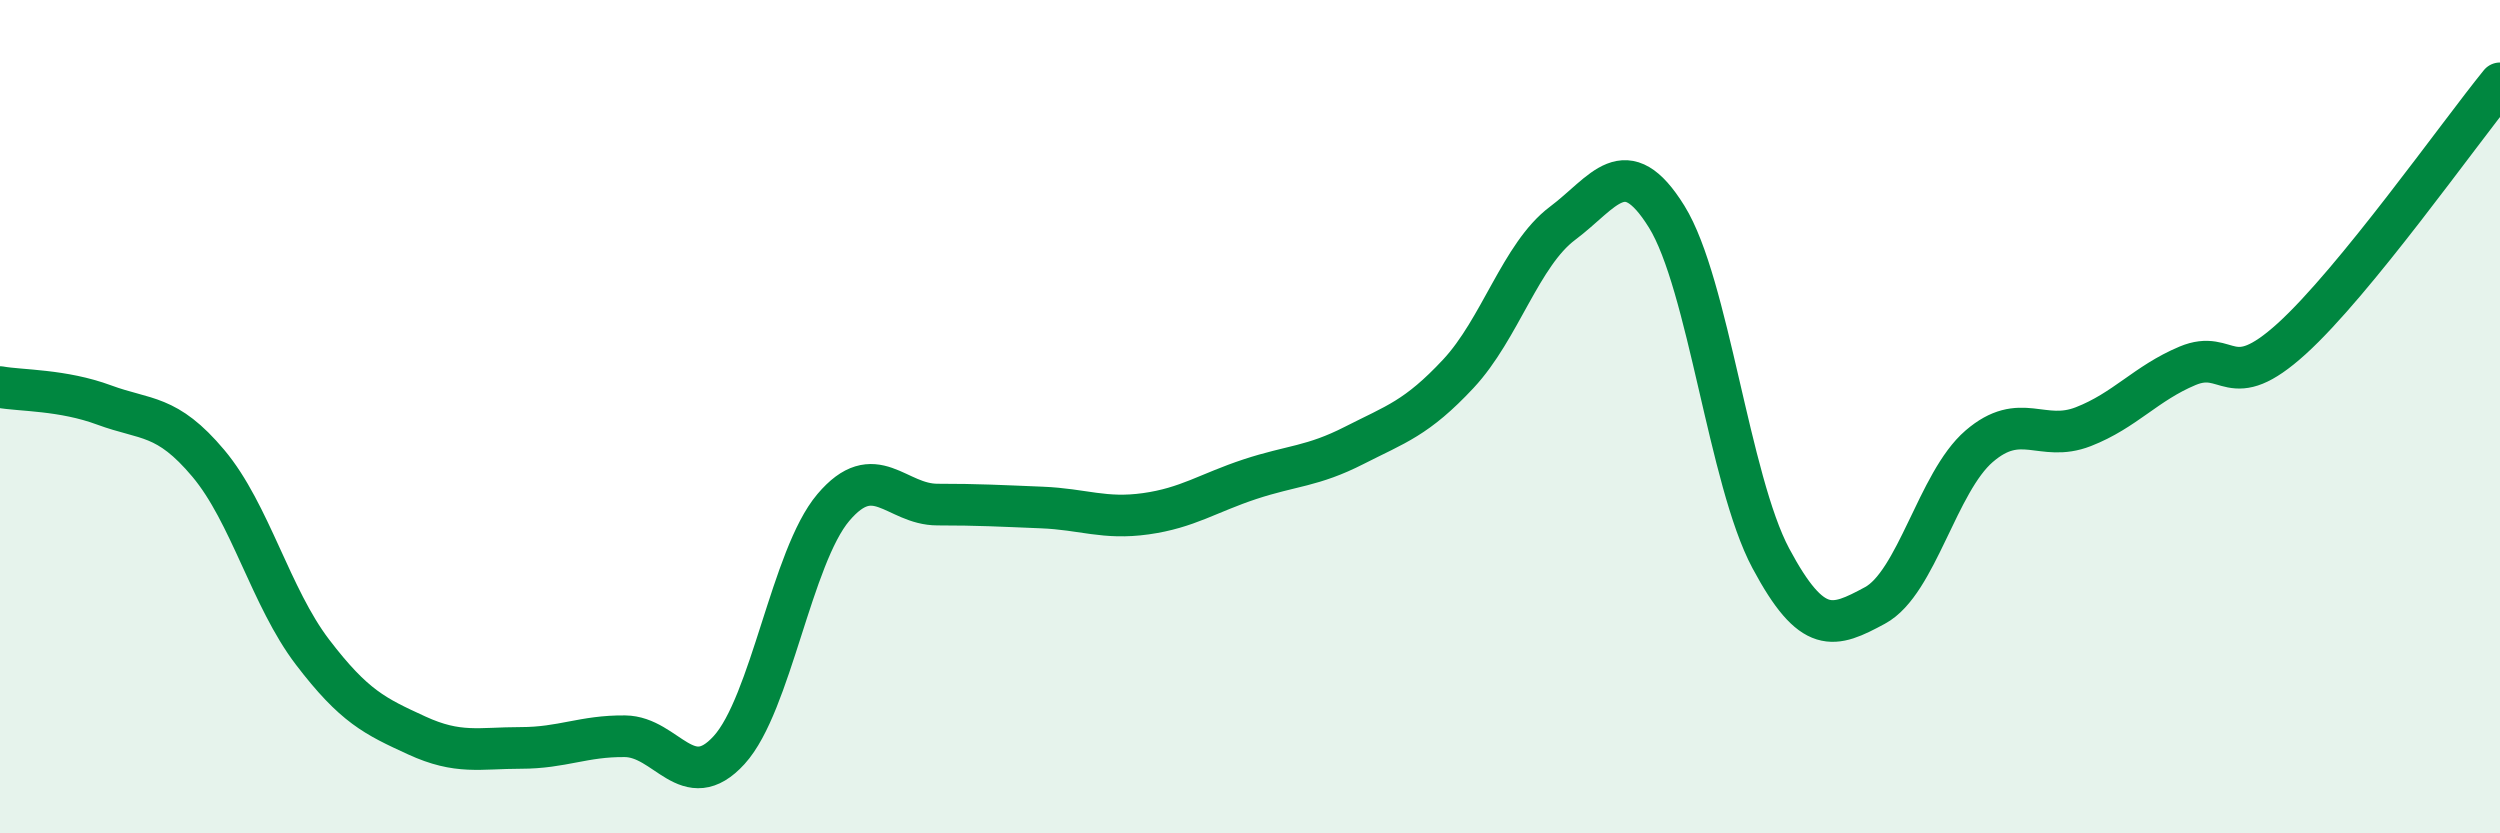 
    <svg width="60" height="20" viewBox="0 0 60 20" xmlns="http://www.w3.org/2000/svg">
      <path
        d="M 0,9.29 C 0.5,9.38 1.5,9.35 2.5,9.72 C 3.5,10.09 4,9.93 5,11.12 C 6,12.31 6.5,14.34 7.5,15.65 C 8.5,16.96 9,17.19 10,17.65 C 11,18.11 11.5,17.95 12.5,17.95 C 13.5,17.95 14,17.66 15,17.67 C 16,17.68 16.5,19.1 17.5,18 C 18.5,16.9 19,13.36 20,12.18 C 21,11 21.5,12.11 22.5,12.11 C 23.5,12.11 24,12.14 25,12.18 C 26,12.22 26.5,12.47 27.5,12.33 C 28.5,12.19 29,11.83 30,11.5 C 31,11.17 31.5,11.2 32.5,10.69 C 33.5,10.18 34,10.04 35,8.97 C 36,7.9 36.5,6.11 37.5,5.36 C 38.5,4.61 39,3.59 40,5.2 C 41,6.81 41.5,11.53 42.5,13.4 C 43.5,15.27 44,15.07 45,14.53 C 46,13.99 46.5,11.57 47.5,10.71 C 48.5,9.85 49,10.63 50,10.24 C 51,9.85 51.5,9.2 52.5,8.78 C 53.5,8.36 53.5,9.49 55,8.13 C 56.5,6.77 59,3.23 60,2L60 20L0 20Z"
        fill="#008740"
        opacity="0.1"
        stroke-linecap="round"
        stroke-linejoin="round"
      />
      <path
        d="M 0,9.29 C 0.5,9.38 1.5,9.35 2.5,9.72 C 3.5,10.09 4,9.93 5,11.12 C 6,12.31 6.5,14.34 7.5,15.65 C 8.5,16.96 9,17.19 10,17.65 C 11,18.11 11.5,17.95 12.5,17.95 C 13.5,17.95 14,17.66 15,17.67 C 16,17.68 16.5,19.1 17.5,18 C 18.5,16.9 19,13.36 20,12.18 C 21,11 21.5,12.11 22.5,12.11 C 23.5,12.11 24,12.14 25,12.18 C 26,12.22 26.5,12.47 27.5,12.33 C 28.5,12.19 29,11.83 30,11.5 C 31,11.17 31.5,11.2 32.5,10.69 C 33.5,10.18 34,10.04 35,8.97 C 36,7.9 36.5,6.11 37.5,5.36 C 38.5,4.61 39,3.59 40,5.2 C 41,6.81 41.5,11.53 42.5,13.4 C 43.5,15.27 44,15.07 45,14.53 C 46,13.99 46.5,11.57 47.5,10.71 C 48.5,9.85 49,10.63 50,10.24 C 51,9.85 51.5,9.2 52.5,8.78 C 53.5,8.36 53.5,9.49 55,8.13 C 56.5,6.77 59,3.23 60,2"
        stroke="#008740"
        stroke-width="1"
        fill="none"
        stroke-linecap="round"
        stroke-linejoin="round"
      />
    </svg>
  